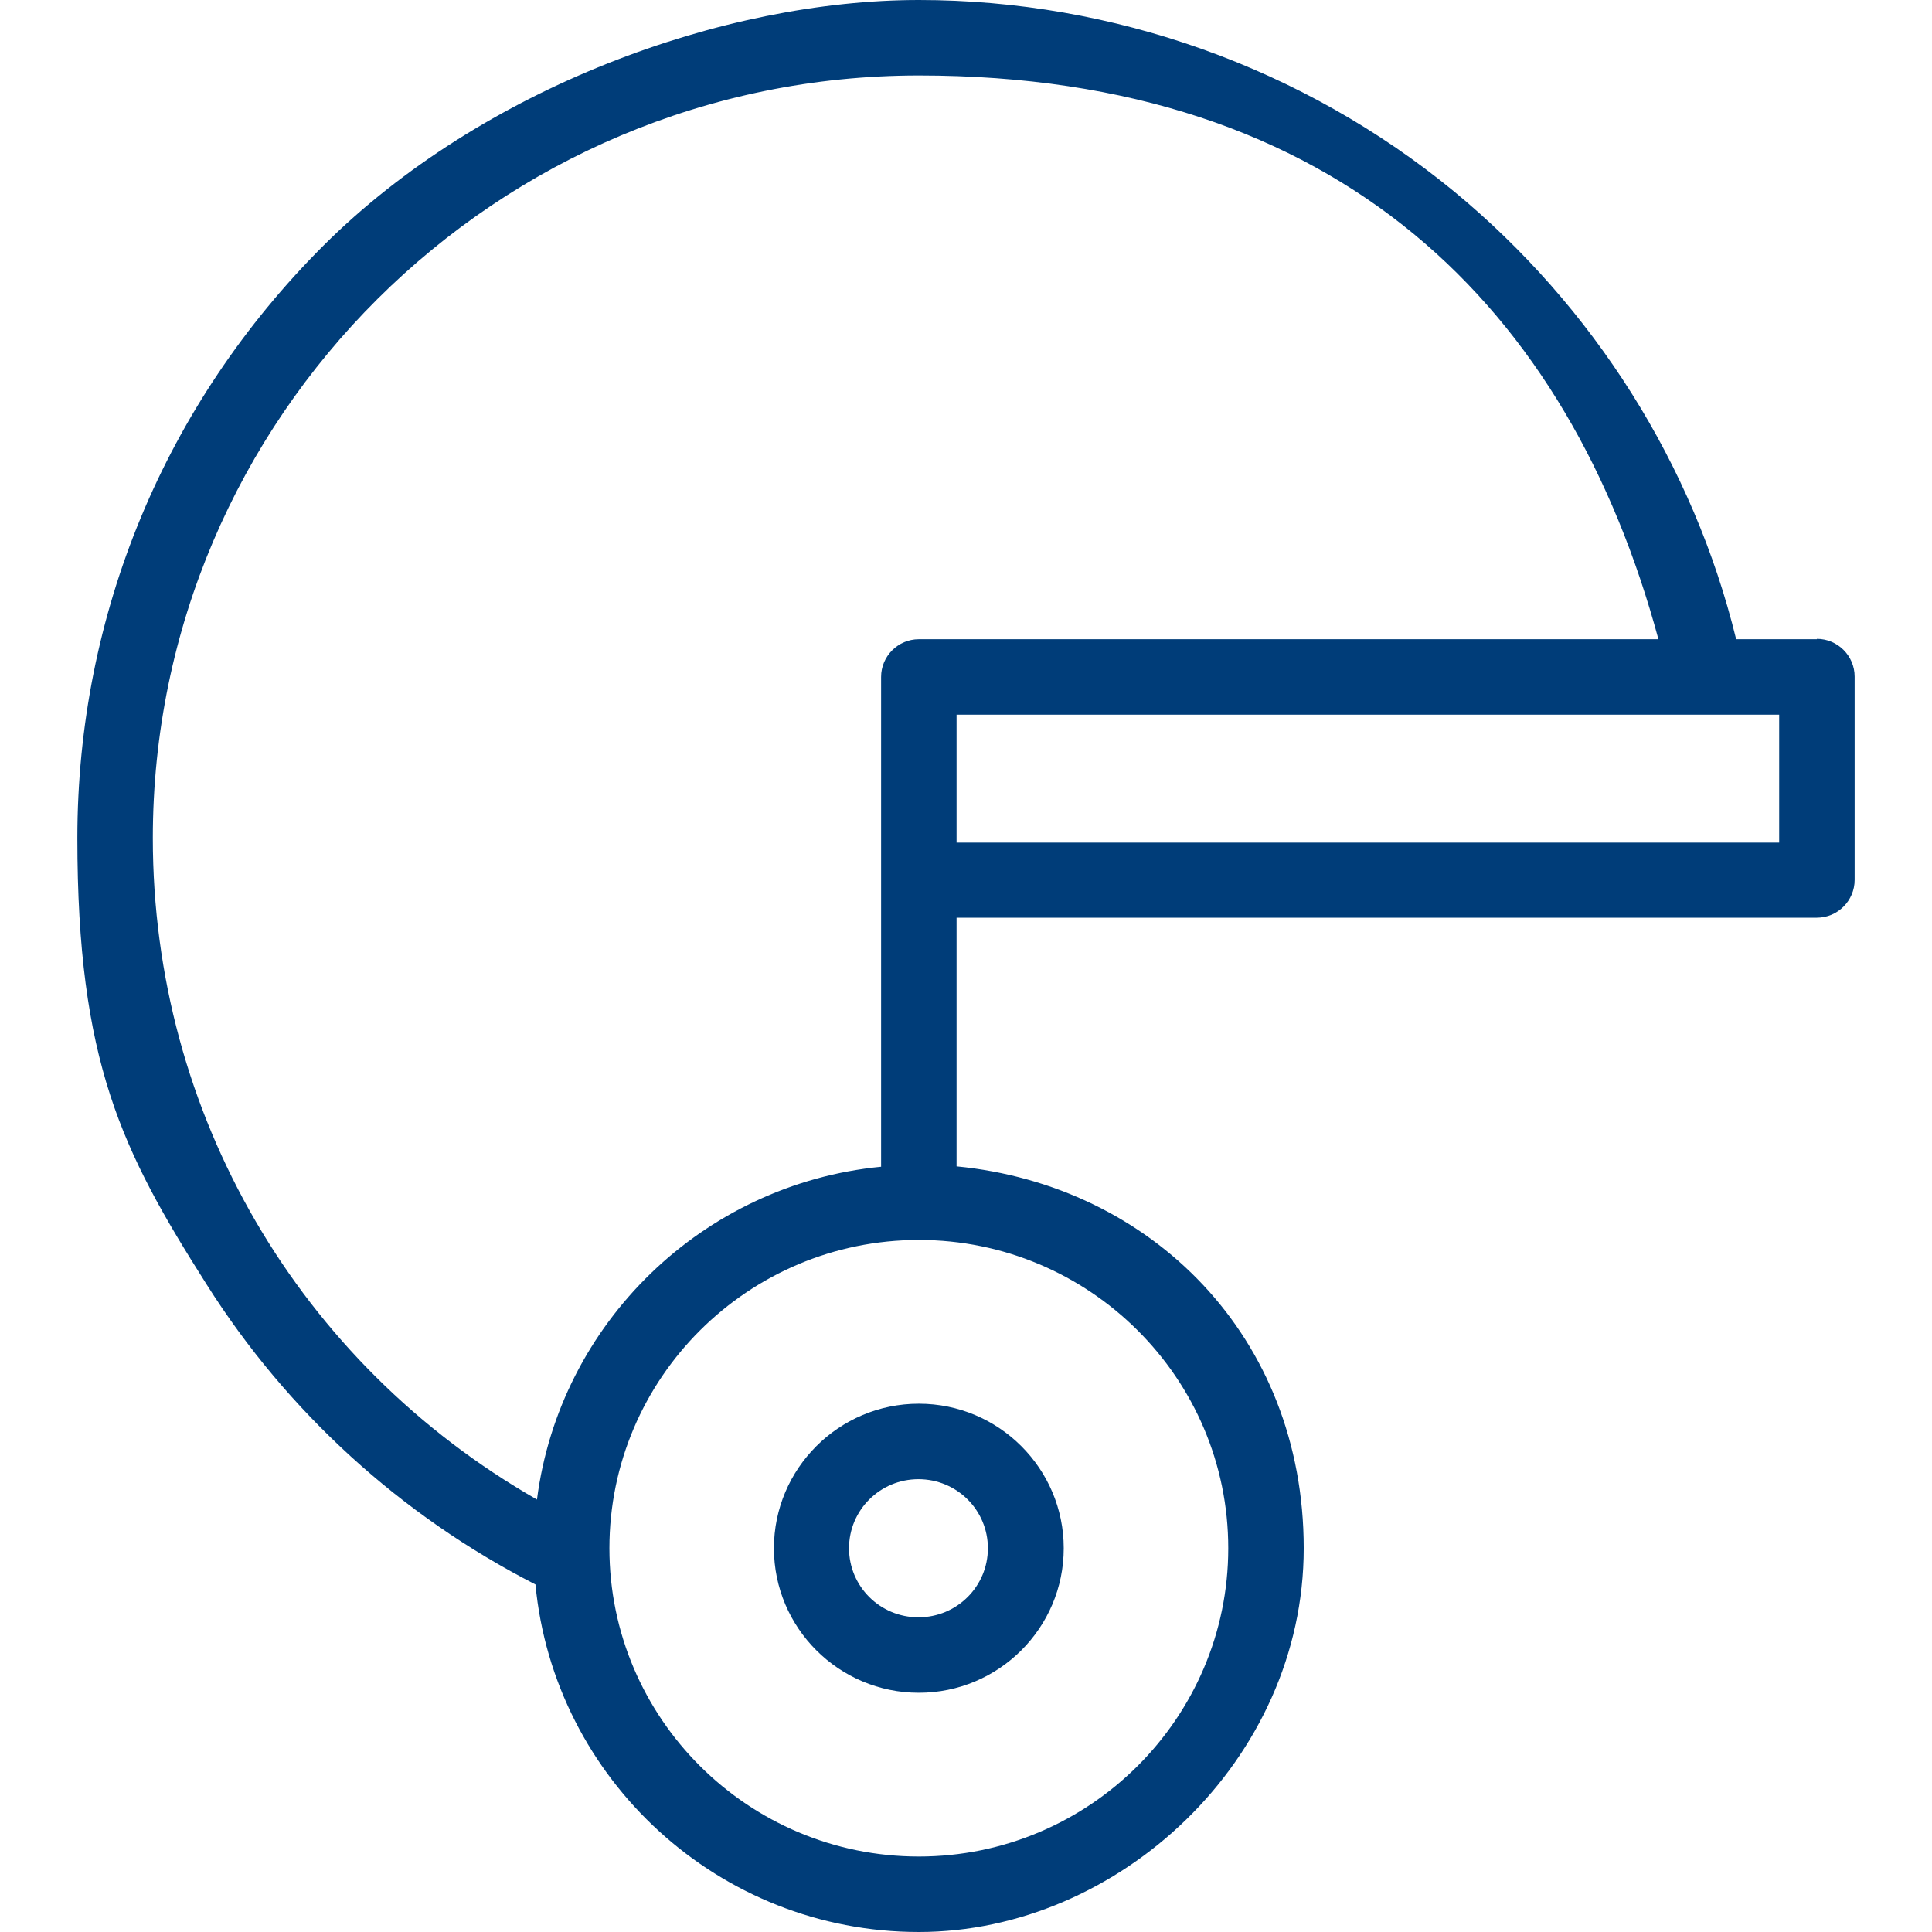 <svg xmlns="http://www.w3.org/2000/svg" id="Capa_1" viewBox="0 0 512 512"><defs><style>      .st0 {        fill: #003d79;      }    </style></defs><path class="st0" d="M481.5,169.4h-21.4c-11.3-46.2-37.7-88.1-74.8-118.7C345.5,18,295.1,0,243.5,0S127.9,23.1,85.8,65C43.7,107,20.5,162.8,20.5,222.1s11.8,82.9,34.2,118.2c21.4,33.9,51.5,61.3,87.2,79.6,4.9,51.6,48.6,92.1,101.6,92.1s102-45.6,102-101.7-40.4-96.2-92-101.2v-65.9h228c5.5,0,10-4.5,10-10v-53.9c0-5.5-4.5-10-10-10h0ZM40.5,222.1c0-111.5,91.1-202.1,203-202.1s172.4,62.1,196,149.4h-196c-5.5,0-10,4.5-10,10v129.8c-47.3,4.6-85.2,41.5-91.2,88.2-63.1-36.1-101.8-102.2-101.8-175.3h0ZM325.5,410.3c0,45-36.8,81.7-82,81.7s-82-36.6-82-81.7,36.8-81.7,82-81.7,82,36.6,82,81.7ZM471.5,223.3h-218v-33.9h218v33.9Z"></path><path class="st0" d="M205.1,410.3c0,21.1,17.2,38.3,38.4,38.3s38.4-17.2,38.4-38.3-17.2-38.3-38.4-38.3-38.4,17.2-38.4,38.3ZM261.8,410.3c0,10.1-8.2,18.3-18.4,18.3s-18.4-8.2-18.4-18.3,8.2-18.3,18.4-18.3,18.4,8.2,18.4,18.3Z"></path></svg>